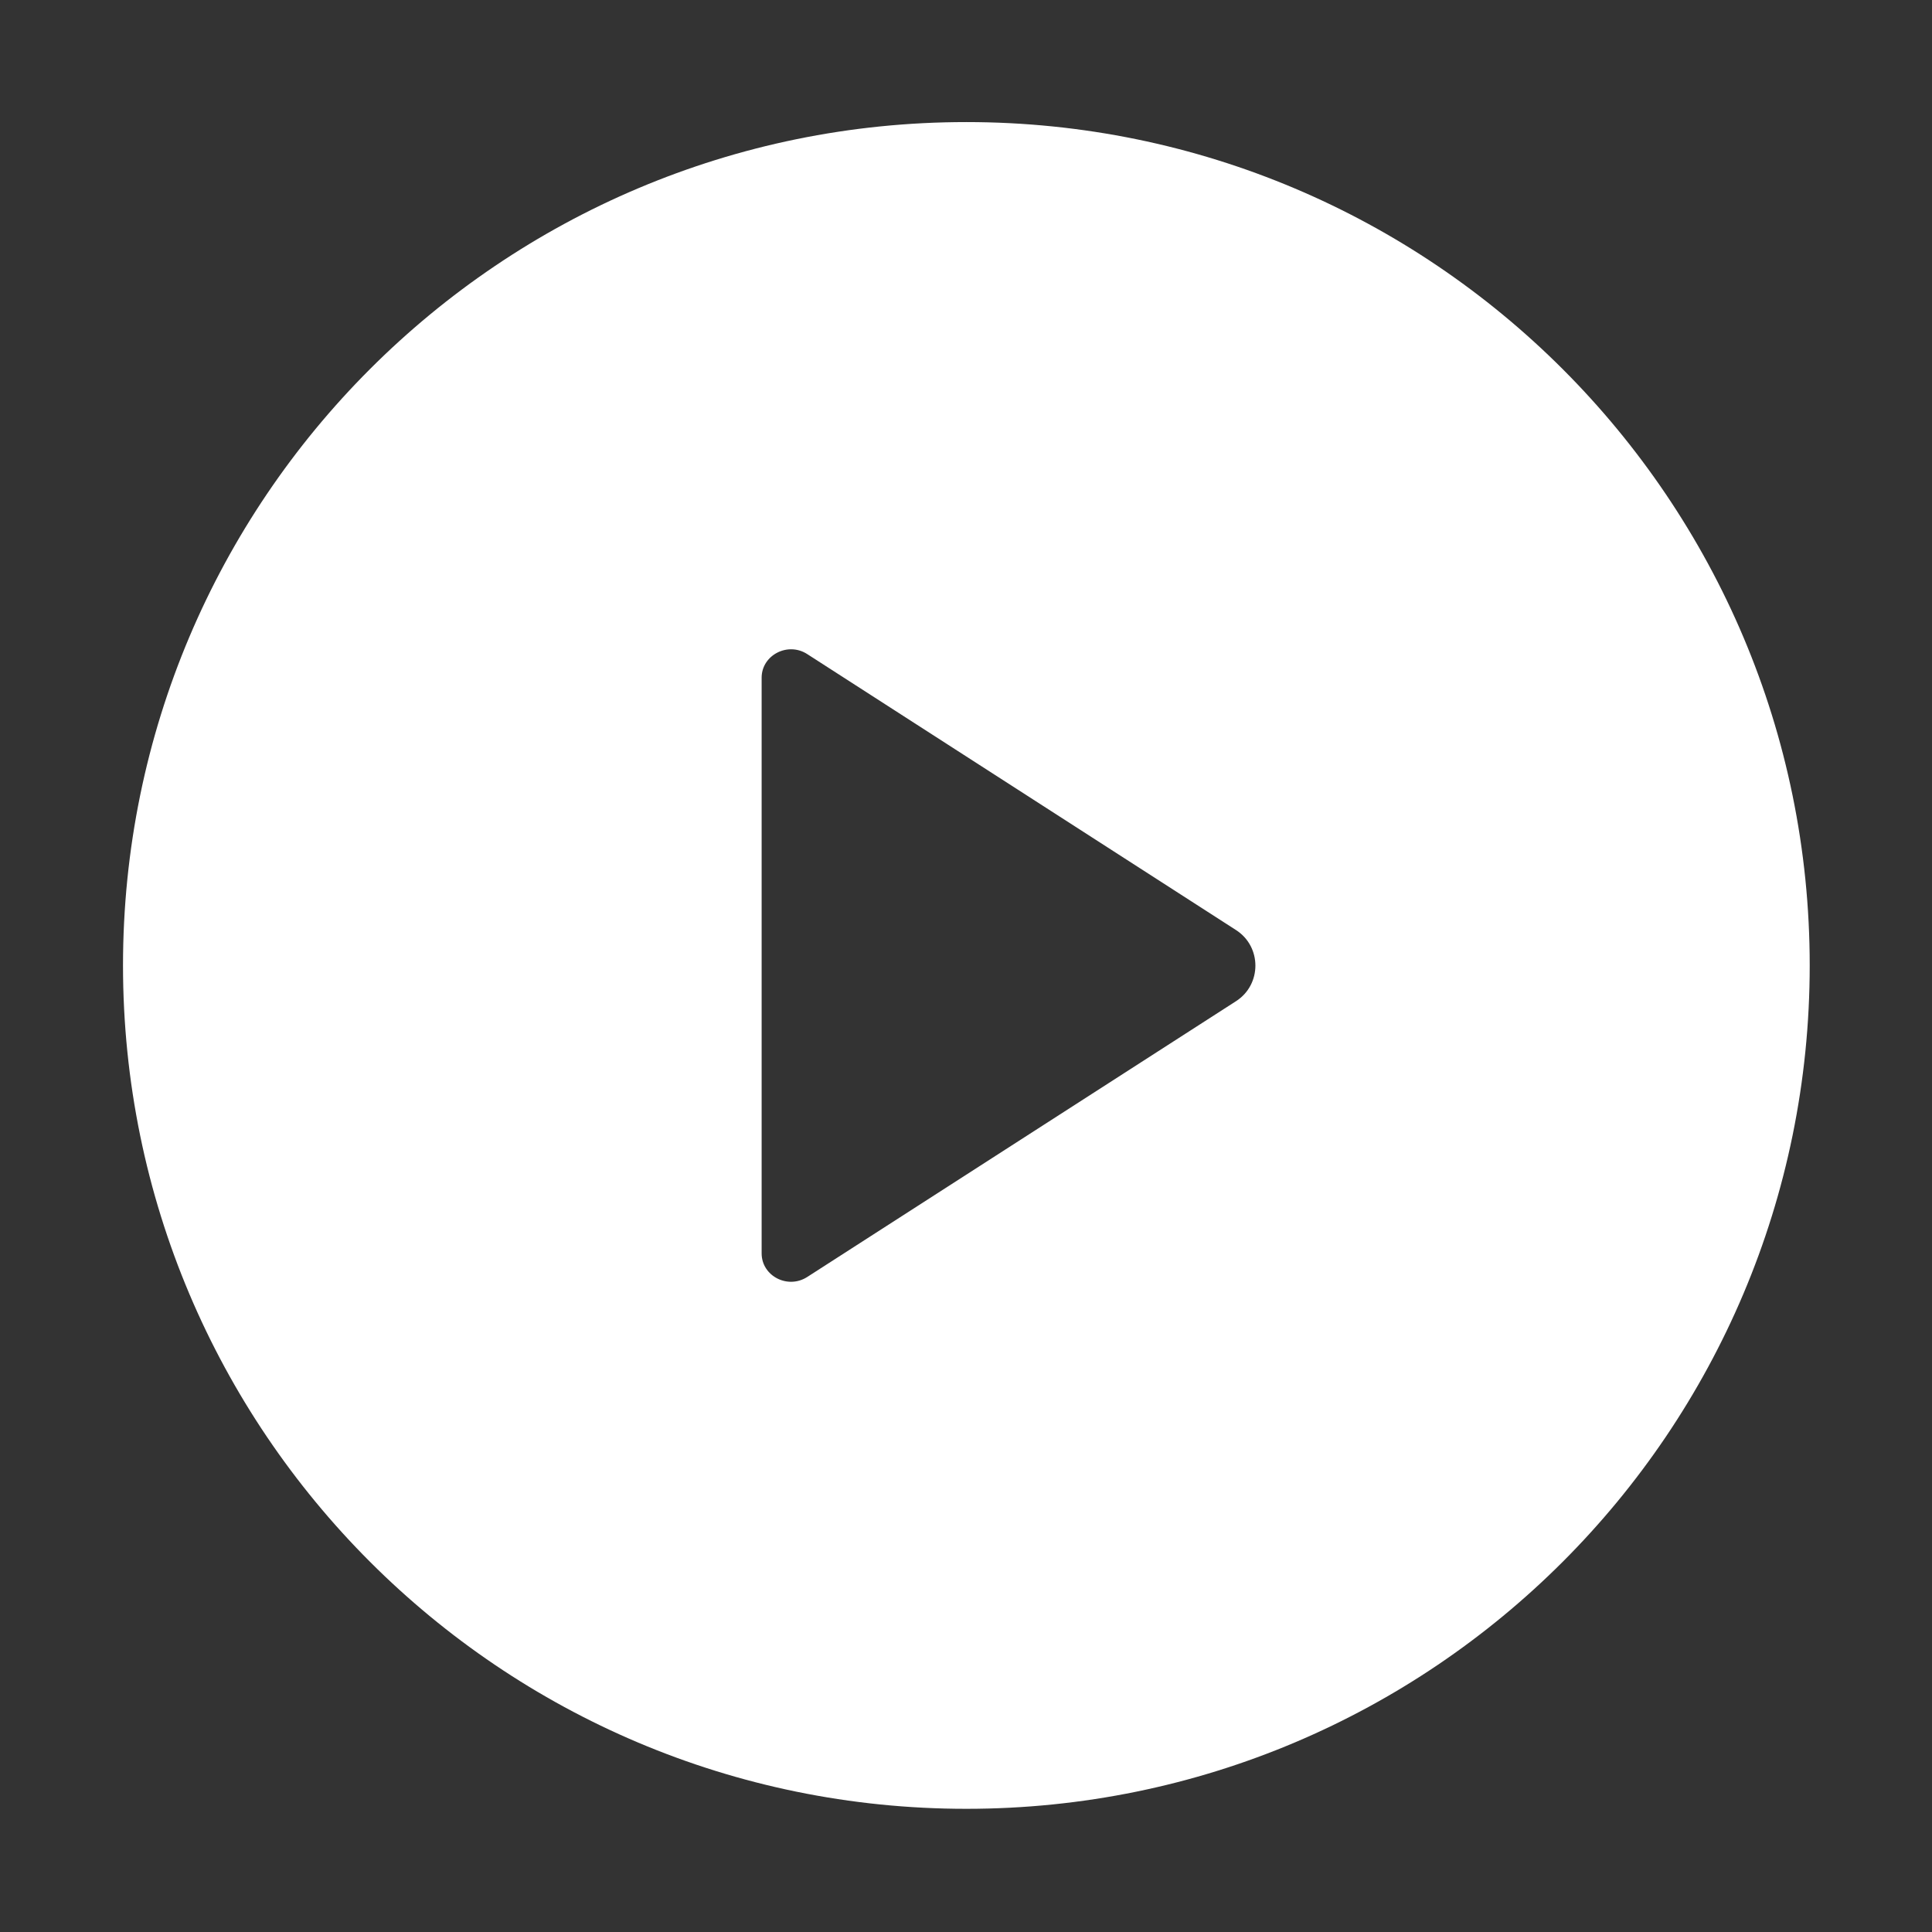 <svg xmlns="http://www.w3.org/2000/svg" xmlns:xlink="http://www.w3.org/1999/xlink" fill="none" version="1.1" width="54" height="54" viewBox="0 0 54 54"><rect x="0" y="0" width="54" height="54" fill="#333333" stroke="none"/><defs><clipPath id="master_svg0_217_07251"><rect x="0" y="0" width="54" height="54" rx="0"/></clipPath></defs><g clip-path="url(#master_svg0_217_07251)"><g><path d="M27.01,3.412C13.99,3.412,3.438,13.964,3.438,26.984C3.438,40.004,13.99,50.557,27.01,50.557C40.03,50.557,50.582,40.004,50.582,26.984C50.582,13.97,40.03,3.412,27.01,3.412ZM34.551,27.981L22.564,35.691C22.016,36.044,21.288,35.664,21.288,35.032L21.288,18.942C21.288,18.31,22.021,17.93,22.564,18.283L34.551,25.998C35.268,26.462,35.268,27.517,34.551,27.981Z" fill="#FFFFFF" fill-opacity="1"/></g></g></svg>